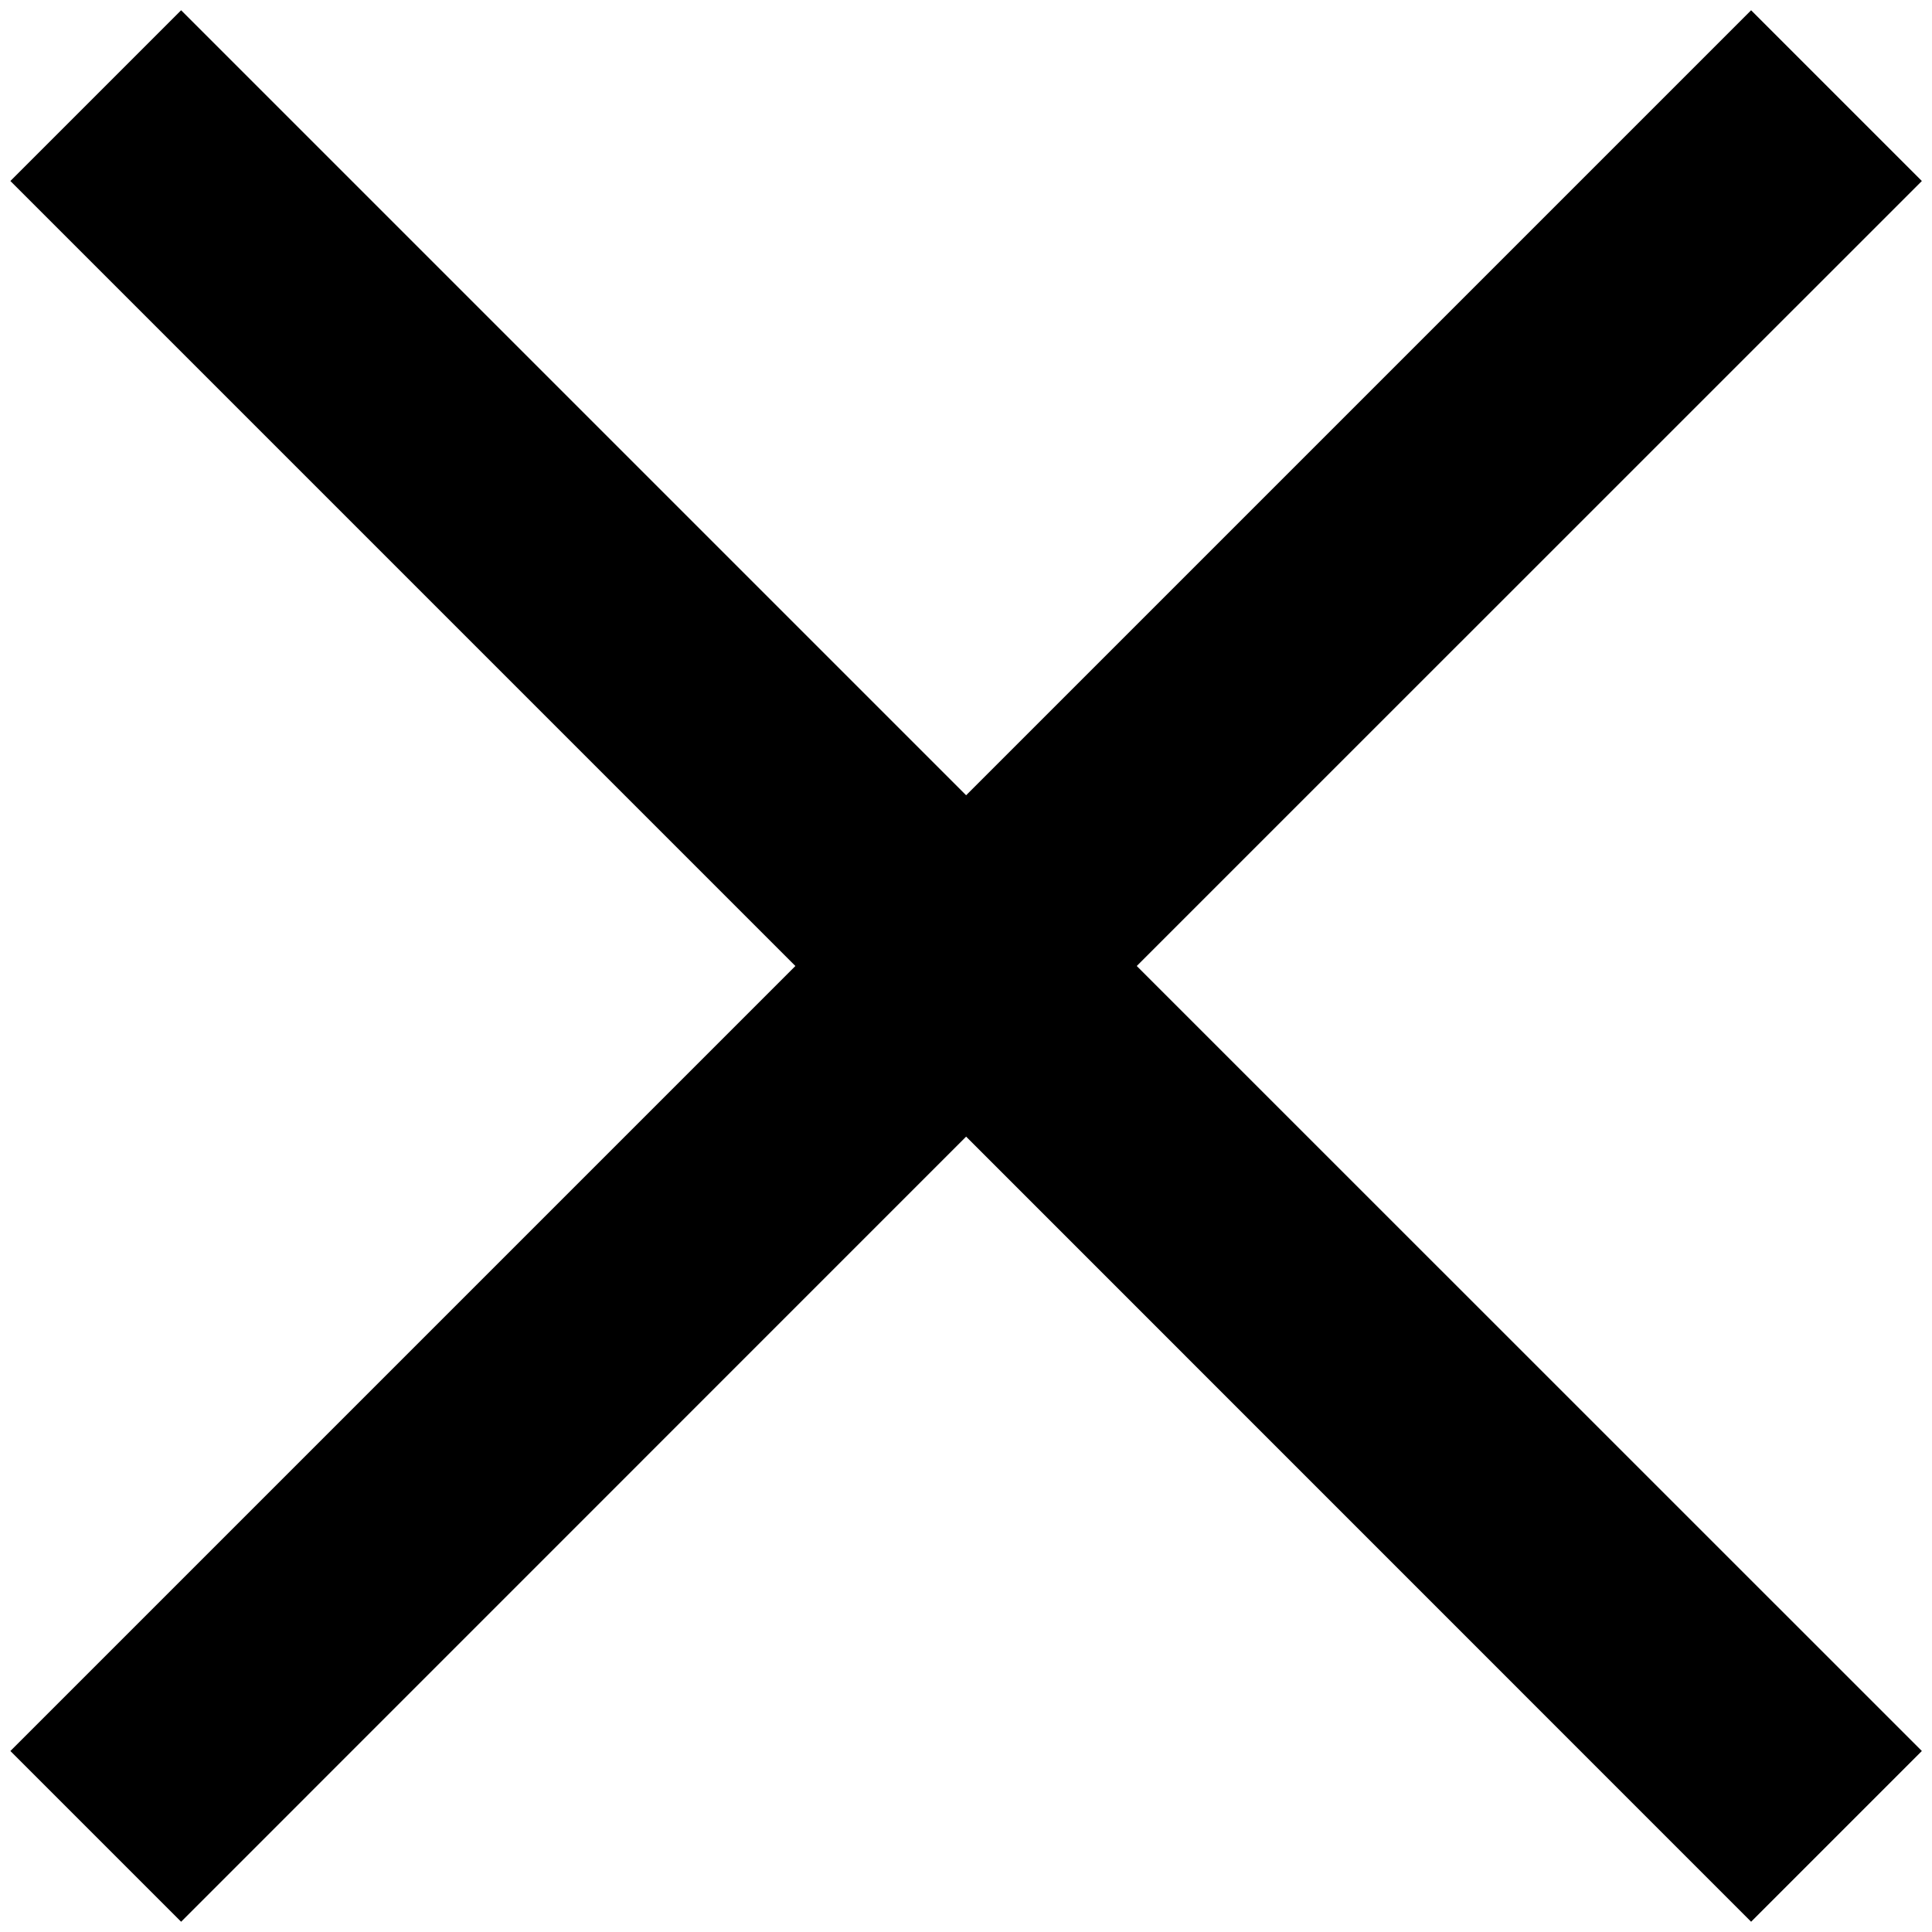 <svg width="16" height="16" viewBox="0 0 16 16" fill="none" xmlns="http://www.w3.org/2000/svg">
<path d="M15.916 1.499L14.502 0.085L8.001 6.586L1.5 0.085L0.086 1.499L6.587 8L0.086 14.501L1.5 15.915L8.001 9.413L14.502 15.915L15.916 14.501L9.414 8L15.916 1.499Z" fill="black"/>
</svg>
